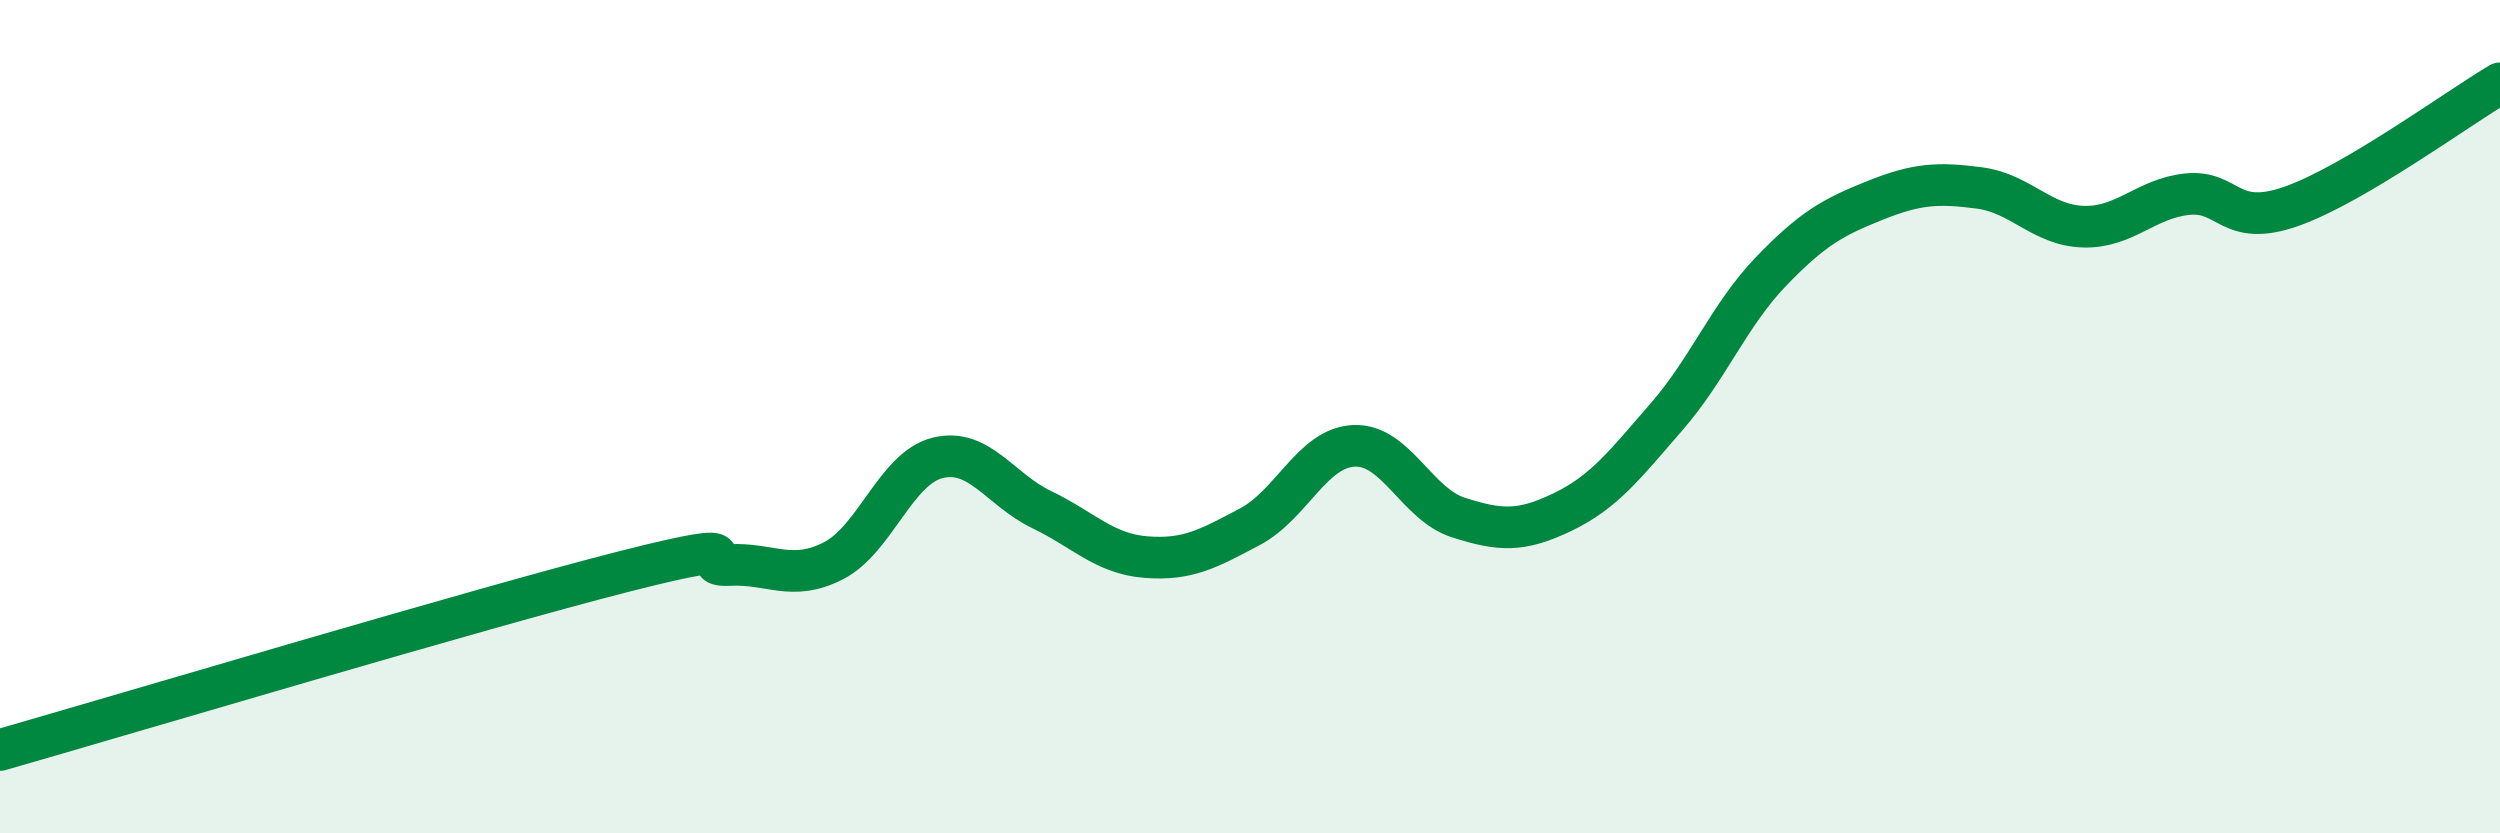 
    <svg width="60" height="20" viewBox="0 0 60 20" xmlns="http://www.w3.org/2000/svg">
      <path
        d="M 0,18 C 3,17.14 11.5,14.6 15,13.71 C 18.5,12.82 16.5,13.61 17.5,13.56 C 18.5,13.51 19,13.97 20,13.46 C 21,12.95 21.5,11.24 22.5,10.99 C 23.5,10.74 24,11.75 25,12.23 C 26,12.71 26.5,13.29 27.5,13.37 C 28.5,13.45 29,13.17 30,12.64 C 31,12.11 31.5,10.74 32.5,10.7 C 33.5,10.66 34,12.1 35,12.42 C 36,12.74 36.5,12.77 37.5,12.29 C 38.5,11.81 39,11.15 40,10 C 41,8.85 41.5,7.56 42.5,6.52 C 43.5,5.48 44,5.21 45,4.81 C 46,4.41 46.5,4.38 47.5,4.51 C 48.5,4.64 49,5.41 50,5.44 C 51,5.47 51.5,4.76 52.5,4.66 C 53.5,4.56 53.5,5.48 55,4.95 C 56.5,4.42 59,2.59 60,2L60 20L0 20Z"
        fill="#008740"
        opacity="0.1"
        stroke-linecap="round"
        stroke-linejoin="round"
      />
      <path
        d="M 0,18 C 3,17.14 11.5,14.6 15,13.71 C 18.5,12.82 16.5,13.61 17.5,13.56 C 18.5,13.51 19,13.97 20,13.46 C 21,12.95 21.5,11.24 22.5,10.99 C 23.5,10.74 24,11.75 25,12.23 C 26,12.71 26.5,13.29 27.5,13.37 C 28.5,13.45 29,13.17 30,12.64 C 31,12.11 31.5,10.74 32.5,10.7 C 33.5,10.66 34,12.1 35,12.42 C 36,12.74 36.5,12.77 37.5,12.29 C 38.5,11.81 39,11.15 40,10 C 41,8.85 41.5,7.56 42.5,6.52 C 43.5,5.48 44,5.21 45,4.81 C 46,4.41 46.5,4.38 47.5,4.51 C 48.5,4.64 49,5.41 50,5.44 C 51,5.47 51.5,4.76 52.5,4.66 C 53.5,4.56 53.5,5.48 55,4.95 C 56.5,4.42 59,2.59 60,2"
        stroke="#008740"
        stroke-width="1"
        fill="none"
        stroke-linecap="round"
        stroke-linejoin="round"
      />
    </svg>
  